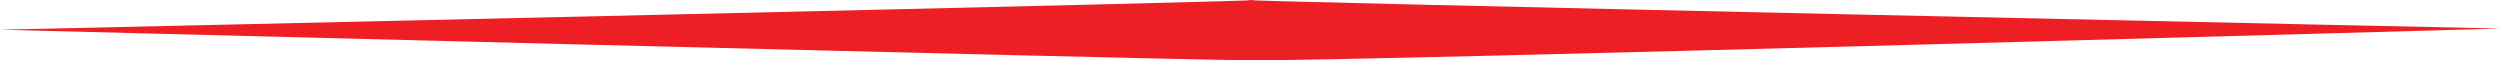 <svg xmlns="http://www.w3.org/2000/svg" viewBox="0 0 762.29 18.4"><defs><style>.cls-1{fill:#ed1f24;}</style></defs><title>Asset 2</title><g id="Layer_2" data-name="Layer 2"><g id="horizontalRule"><path id="mainShape" class="cls-1" d="M0,9.06S406.1,0,381.53,0,762.29,8.7,762.29,8.7s-350.49,10-381.53,9.69S0,9.06,0,9.06Z"/></g></g></svg>